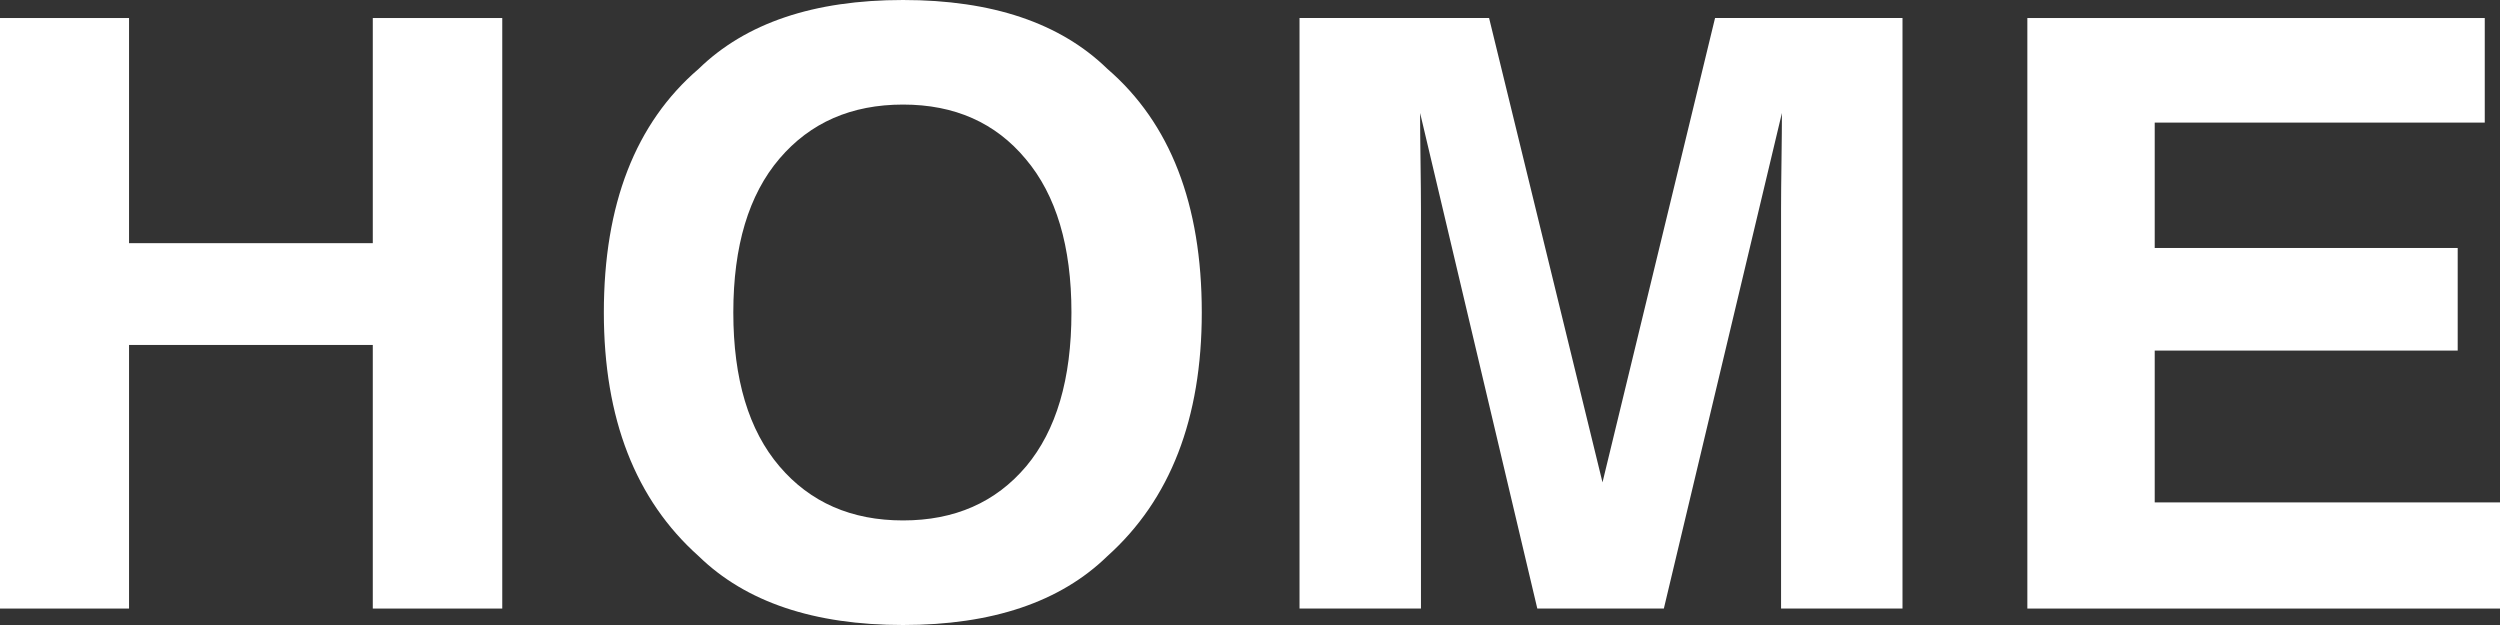 <?xml version="1.0" encoding="utf-8"?>
<svg xmlns="http://www.w3.org/2000/svg" fill="none" height="100%" overflow="visible" preserveAspectRatio="none" style="display: block;" viewBox="0 0 52 13" width="100%">
<rect x="0" y="0" width="52" height="13" fill="#333333" stroke="none"/>
<g id="HOME">
<path d="M7.754 12.658V7.175H2.684V12.658H0V0.375H2.684V5.058H7.754V0.375H10.447V12.658H7.754Z" fill="white"/>
<path d="M18.783 13C16.928 13 15.511 12.522 14.531 11.567C13.217 10.394 12.56 8.706 12.56 6.5C12.56 4.25 13.217 2.561 14.531 1.433C15.511 0.478 16.928 0 18.783 0C20.637 0 22.054 0.478 23.034 1.433C24.342 2.561 24.997 4.25 24.997 6.5C24.997 8.706 24.342 10.394 23.034 11.567C22.054 12.522 20.637 13 18.783 13ZM21.344 9.7C21.972 8.95 22.286 7.883 22.286 6.5C22.286 5.122 21.969 4.058 21.335 3.308C20.707 2.553 19.857 2.175 18.783 2.175C17.709 2.175 16.852 2.55 16.213 3.3C15.573 4.05 15.253 5.117 15.253 6.5C15.253 7.883 15.573 8.95 16.213 9.7C16.852 10.45 17.709 10.825 18.783 10.825C19.857 10.825 20.71 10.45 21.344 9.7Z" fill="white"/>
<path d="M29.556 12.658H27.03V0.375H30.973L33.332 10.033L35.673 0.375H39.572V12.658H37.046V4.35C37.046 4.111 37.049 3.778 37.055 3.35C37.061 2.917 37.064 2.583 37.064 2.35L34.608 12.658H31.976L29.538 2.35C29.538 2.583 29.541 2.917 29.547 3.35C29.553 3.778 29.556 4.111 29.556 4.35V12.658Z" fill="white"/>
<path d="M51.12 7.292H44.818V10.45H52V12.658H42.169V0.375H51.683V2.55H44.818V5.158H51.12V7.292Z" fill="white"/>
</g>
</svg>